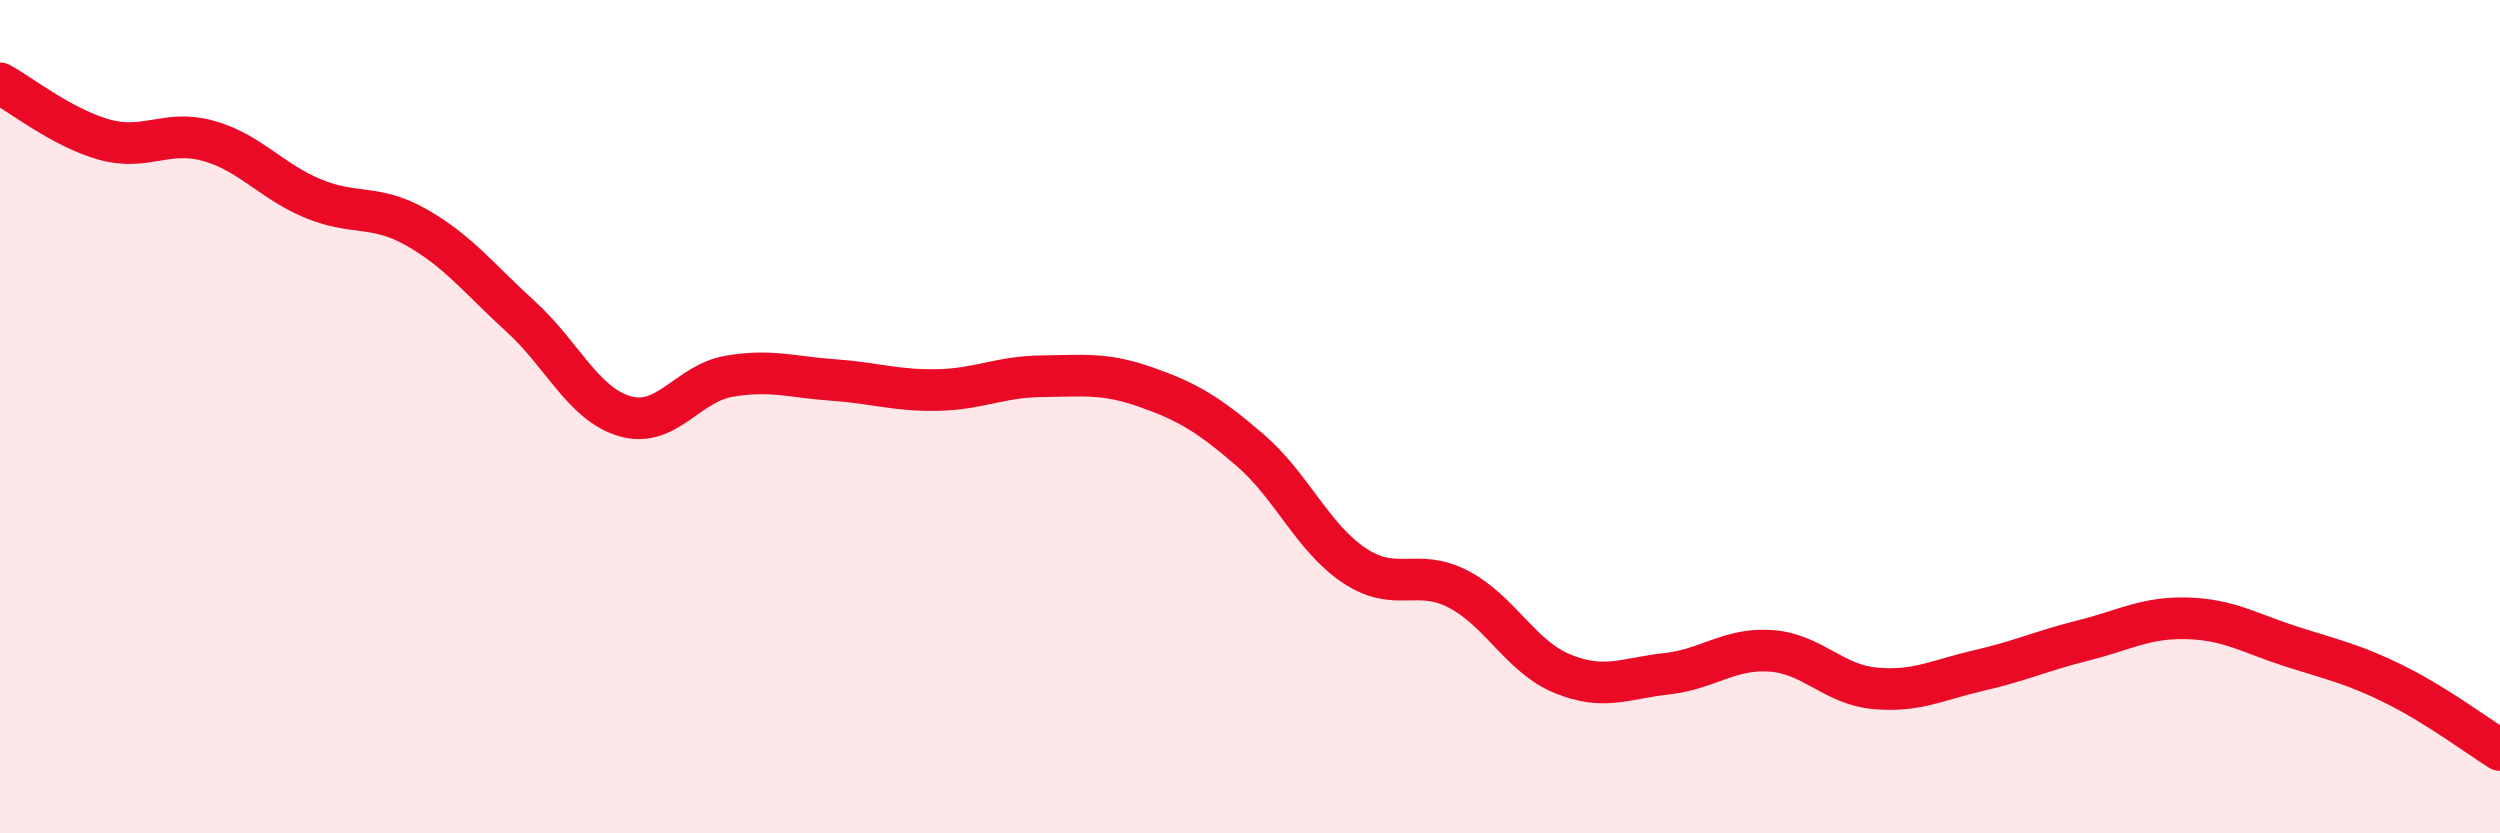 
    <svg width="60" height="20" viewBox="0 0 60 20" xmlns="http://www.w3.org/2000/svg">
      <path
        d="M 0,2 C 0.5,2.27 1.5,3.07 2.5,3.35 C 3.5,3.63 4,3.1 5,3.38 C 6,3.66 6.5,4.34 7.5,4.76 C 8.5,5.18 9,4.89 10,5.46 C 11,6.03 11.5,6.69 12.5,7.6 C 13.5,8.51 14,9.7 15,9.99 C 16,10.28 16.5,9.2 17.5,9.03 C 18.5,8.86 19,9.05 20,9.12 C 21,9.19 21.5,9.38 22.5,9.36 C 23.5,9.34 24,9.04 25,9.03 C 26,9.02 26.5,8.94 27.5,9.29 C 28.5,9.64 29,9.94 30,10.8 C 31,11.66 31.5,12.9 32.5,13.57 C 33.5,14.24 34,13.62 35,14.14 C 36,14.66 36.5,15.76 37.5,16.17 C 38.5,16.58 39,16.28 40,16.17 C 41,16.06 41.5,15.55 42.5,15.62 C 43.5,15.69 44,16.43 45,16.52 C 46,16.61 46.5,16.32 47.5,16.09 C 48.5,15.86 49,15.62 50,15.37 C 51,15.12 51.5,14.81 52.5,14.84 C 53.5,14.87 54,15.2 55,15.52 C 56,15.84 56.5,15.94 57.5,16.44 C 58.5,16.94 59.5,17.69 60,18L60 20L0 20Z"
        fill="#EB0A25"
        opacity="0.1"
        stroke-linecap="round"
        stroke-linejoin="round"
      />
      <path
        d="M 0,2 C 0.5,2.27 1.5,3.07 2.5,3.35 C 3.5,3.63 4,3.1 5,3.38 C 6,3.66 6.5,4.34 7.5,4.76 C 8.5,5.18 9,4.89 10,5.46 C 11,6.03 11.5,6.69 12.5,7.6 C 13.5,8.51 14,9.7 15,9.99 C 16,10.28 16.5,9.2 17.5,9.03 C 18.5,8.86 19,9.05 20,9.12 C 21,9.19 21.5,9.38 22.5,9.36 C 23.5,9.34 24,9.04 25,9.03 C 26,9.02 26.5,8.94 27.5,9.29 C 28.5,9.64 29,9.94 30,10.8 C 31,11.66 31.5,12.9 32.5,13.57 C 33.5,14.24 34,13.62 35,14.14 C 36,14.66 36.5,15.76 37.5,16.17 C 38.5,16.58 39,16.28 40,16.17 C 41,16.06 41.5,15.55 42.5,15.62 C 43.5,15.69 44,16.43 45,16.52 C 46,16.61 46.5,16.32 47.5,16.09 C 48.5,15.86 49,15.62 50,15.37 C 51,15.12 51.5,14.81 52.5,14.84 C 53.5,14.87 54,15.2 55,15.52 C 56,15.84 56.5,15.94 57.5,16.44 C 58.5,16.94 59.5,17.69 60,18"
        stroke="#EB0A25"
        stroke-width="1"
        fill="none"
        stroke-linecap="round"
        stroke-linejoin="round"
      />
    </svg>
  